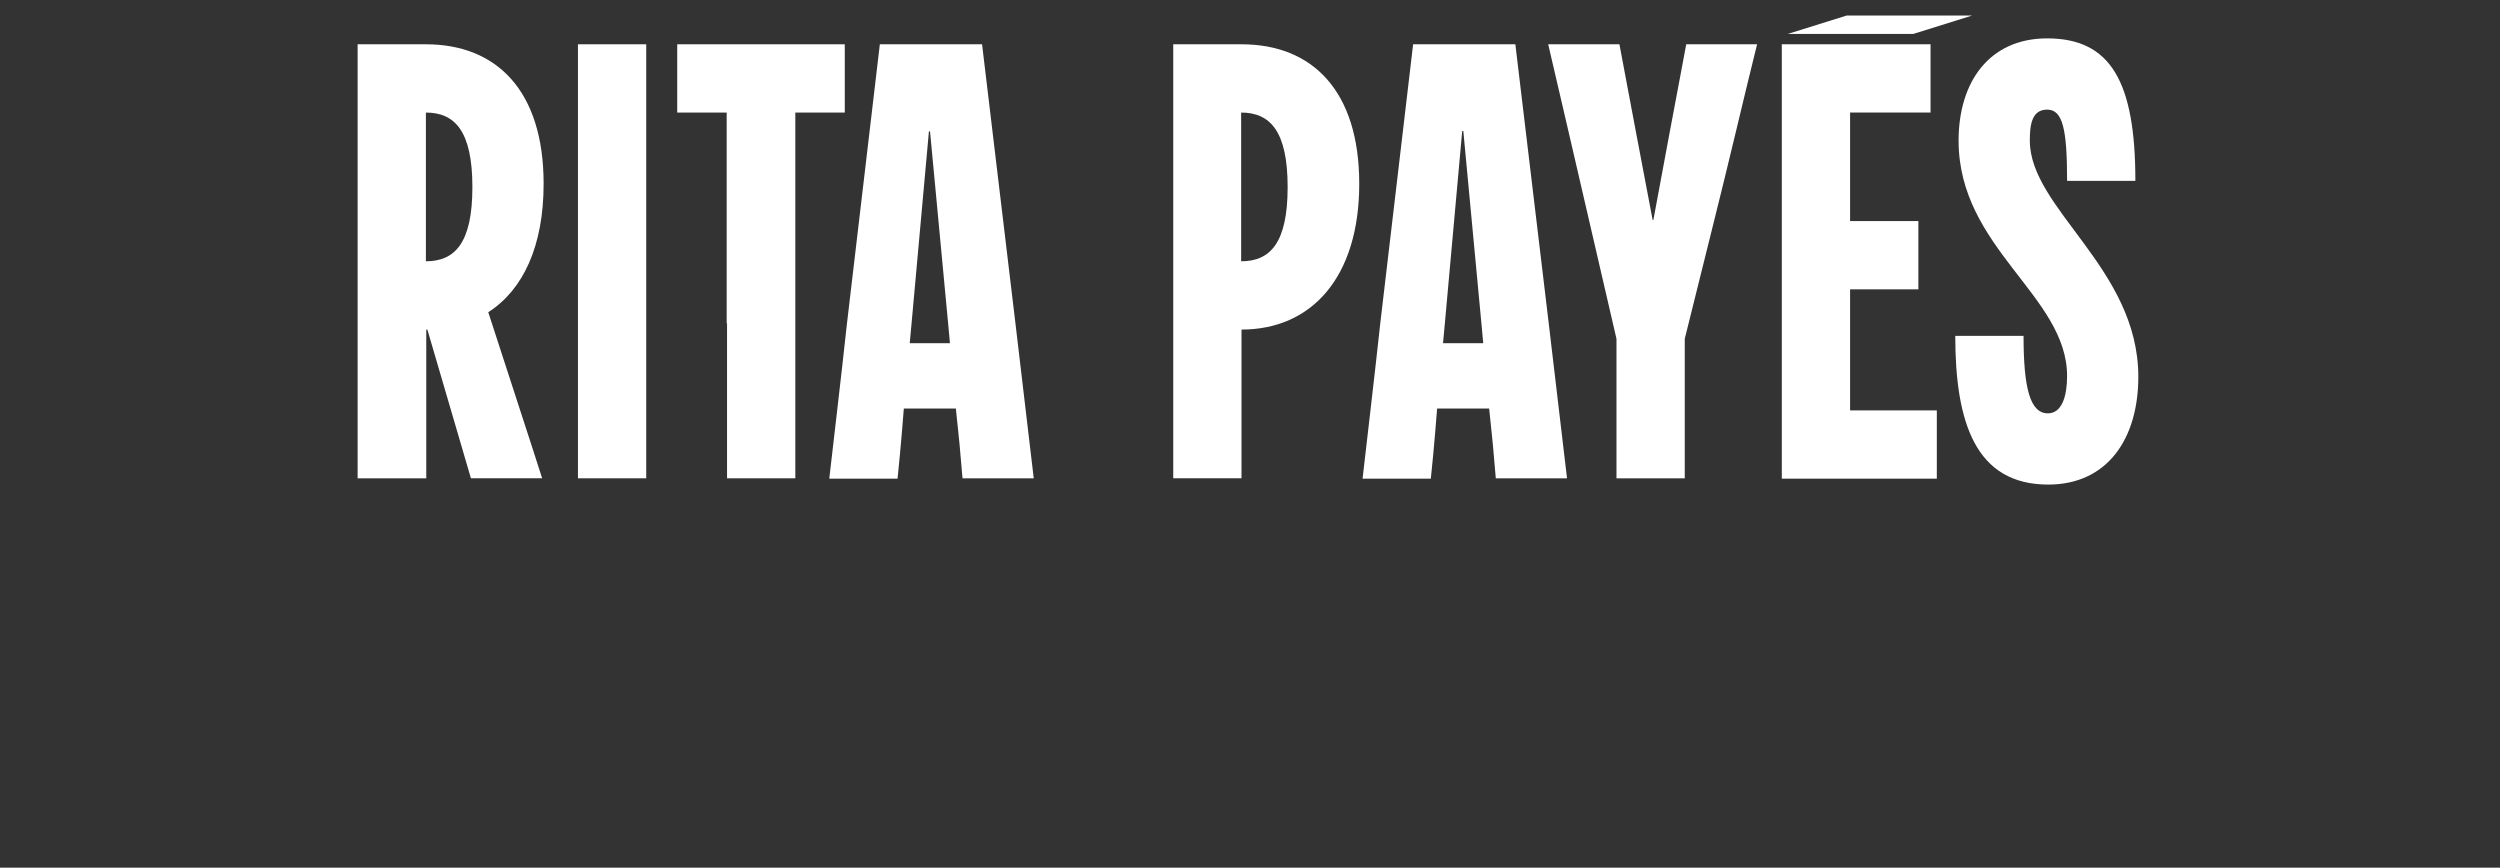 <?xml version="1.0" encoding="utf-8"?>
<!-- Generator: Adobe Illustrator 27.0.0, SVG Export Plug-In . SVG Version: 6.00 Build 0)  -->
<svg version="1.1" id="Capa_1" xmlns="http://www.w3.org/2000/svg" xmlns:xlink="http://www.w3.org/1999/xlink" x="0px" y="0px"
	 viewBox="0 0 677.4 235.1" style="enable-background:new 0 0 677.4 235.1;" xml:space="preserve">
<rect x="0" y="0" width="677.4" height="235.1" fill="#333333" stroke="none"/>
<style type="text/css">
	.st0{fill:#FFFFFF;}
	.st1{fill:#6C6CD3;}
</style>
<g>
	<path class="st0" d="M115.8,89.3h-0.3c0,19.7,0,36.6,0,40.3H96.9v-42V54V12h18.5c19.2,0,31.9,12.6,31.9,37.8
		c0,16.8-5.5,28.7-15,34.8l11.9,36.6l2.7,8.4h-19.3L115.8,89.3z M128,50.7c0-15.1-4.7-20.2-12.6-20.2v40.3
		C123.3,70.8,128,65.8,128,50.7z"/>
	<path class="st0" d="M156.6,87.6V54V12h18.5v42v33.6v42h-18.5V87.6z"/>
	<path class="st0" d="M196.9,87.6V30.5h-13.4V12h45.4v18.5h-13.4v57.1v42h-18.5V87.6z"/>
	<path class="st0" d="M229.5,87.6l8.9-75.6h27.7l9.1,76.1l4.9,41.5h-19.3l-0.8-9.2c-0.3-3.2-0.7-6.6-1-9.7h-14.1
		c-0.7,9.1-1.5,17.3-1.7,19h-18.5C225.3,124.3,228,101.6,229.5,87.6z M257.4,93l-0.5-5.4L252,35.6h-0.3L247,87.6l-0.5,5.4H257.4z"/>
	<path class="st0" d="M317.9,87.6V54V12h18.5c19.2,0,31.9,12.6,31.9,37.8c0,25.2-12.8,39.5-31.9,39.5v40.3h-18.5V87.6z M348.9,50.7
		c0-15.1-4.7-20.2-12.6-20.2v40.3C344.2,70.8,348.9,65.8,348.9,50.7z"/>
	<path class="st0" d="M374,87.6l8.9-75.6h27.7l9.1,76.1l4.9,41.5h-19.3l-0.8-9.2c-0.3-3.2-0.7-6.6-1-9.7h-14.1
		c-0.7,9.1-1.5,17.3-1.7,19h-18.5C369.8,124.3,372.5,101.6,374,87.6z M401.9,93l-0.5-5.4l-4.9-52.1h-0.3l-4.7,52.1l-0.5,5.4H401.9z"
		/>
	<path class="st0" d="M424.9,35.2c-1.8-7.7-3.5-15.1-5.4-23.2h19.3l4.5,23.9l4.5,23.7h0.2l4.5-24.2c1.5-7.7,2.9-15.6,4.4-23.4h19.2
		c-2,8.1-3.7,15.1-5.7,23.5c-4.2,17.6-8.7,35.3-13.9,56.3v37.5v0.3H438v-0.3V91.8L424.9,35.2z"/>
	<path class="st0" d="M482.8,87.6V54V12h40.3v18.5h-21.8v29.4h18.5v18.5h-18.5v32.8h23.5v18.5h-42V87.6z"/>
	<path class="st0" d="M578.6,49h-18.5c0-14.1-1.2-19.3-5.4-19.3c-4.2,0-4.7,4.2-4.7,8.4c0,18.5,29.4,34.6,29.4,64
		c0,16.8-8.4,29.2-24.4,29.2c-19.7,0-25.2-16.8-25.2-40.3h18.5c0,14.3,1.8,21,6.6,21c3.9,0,5.2-4.9,5.2-10.1
		c0-21.8-29.4-34.6-29.4-63.8c0-16,8.4-27.7,24-27.7C571.9,10.4,578.6,22.1,578.6,49z"/>
</g>
<polygon class="st0" points="518.4,9.2 484.4,9.2 500.4,4.2 534.4,4.2 "/>
</svg>
